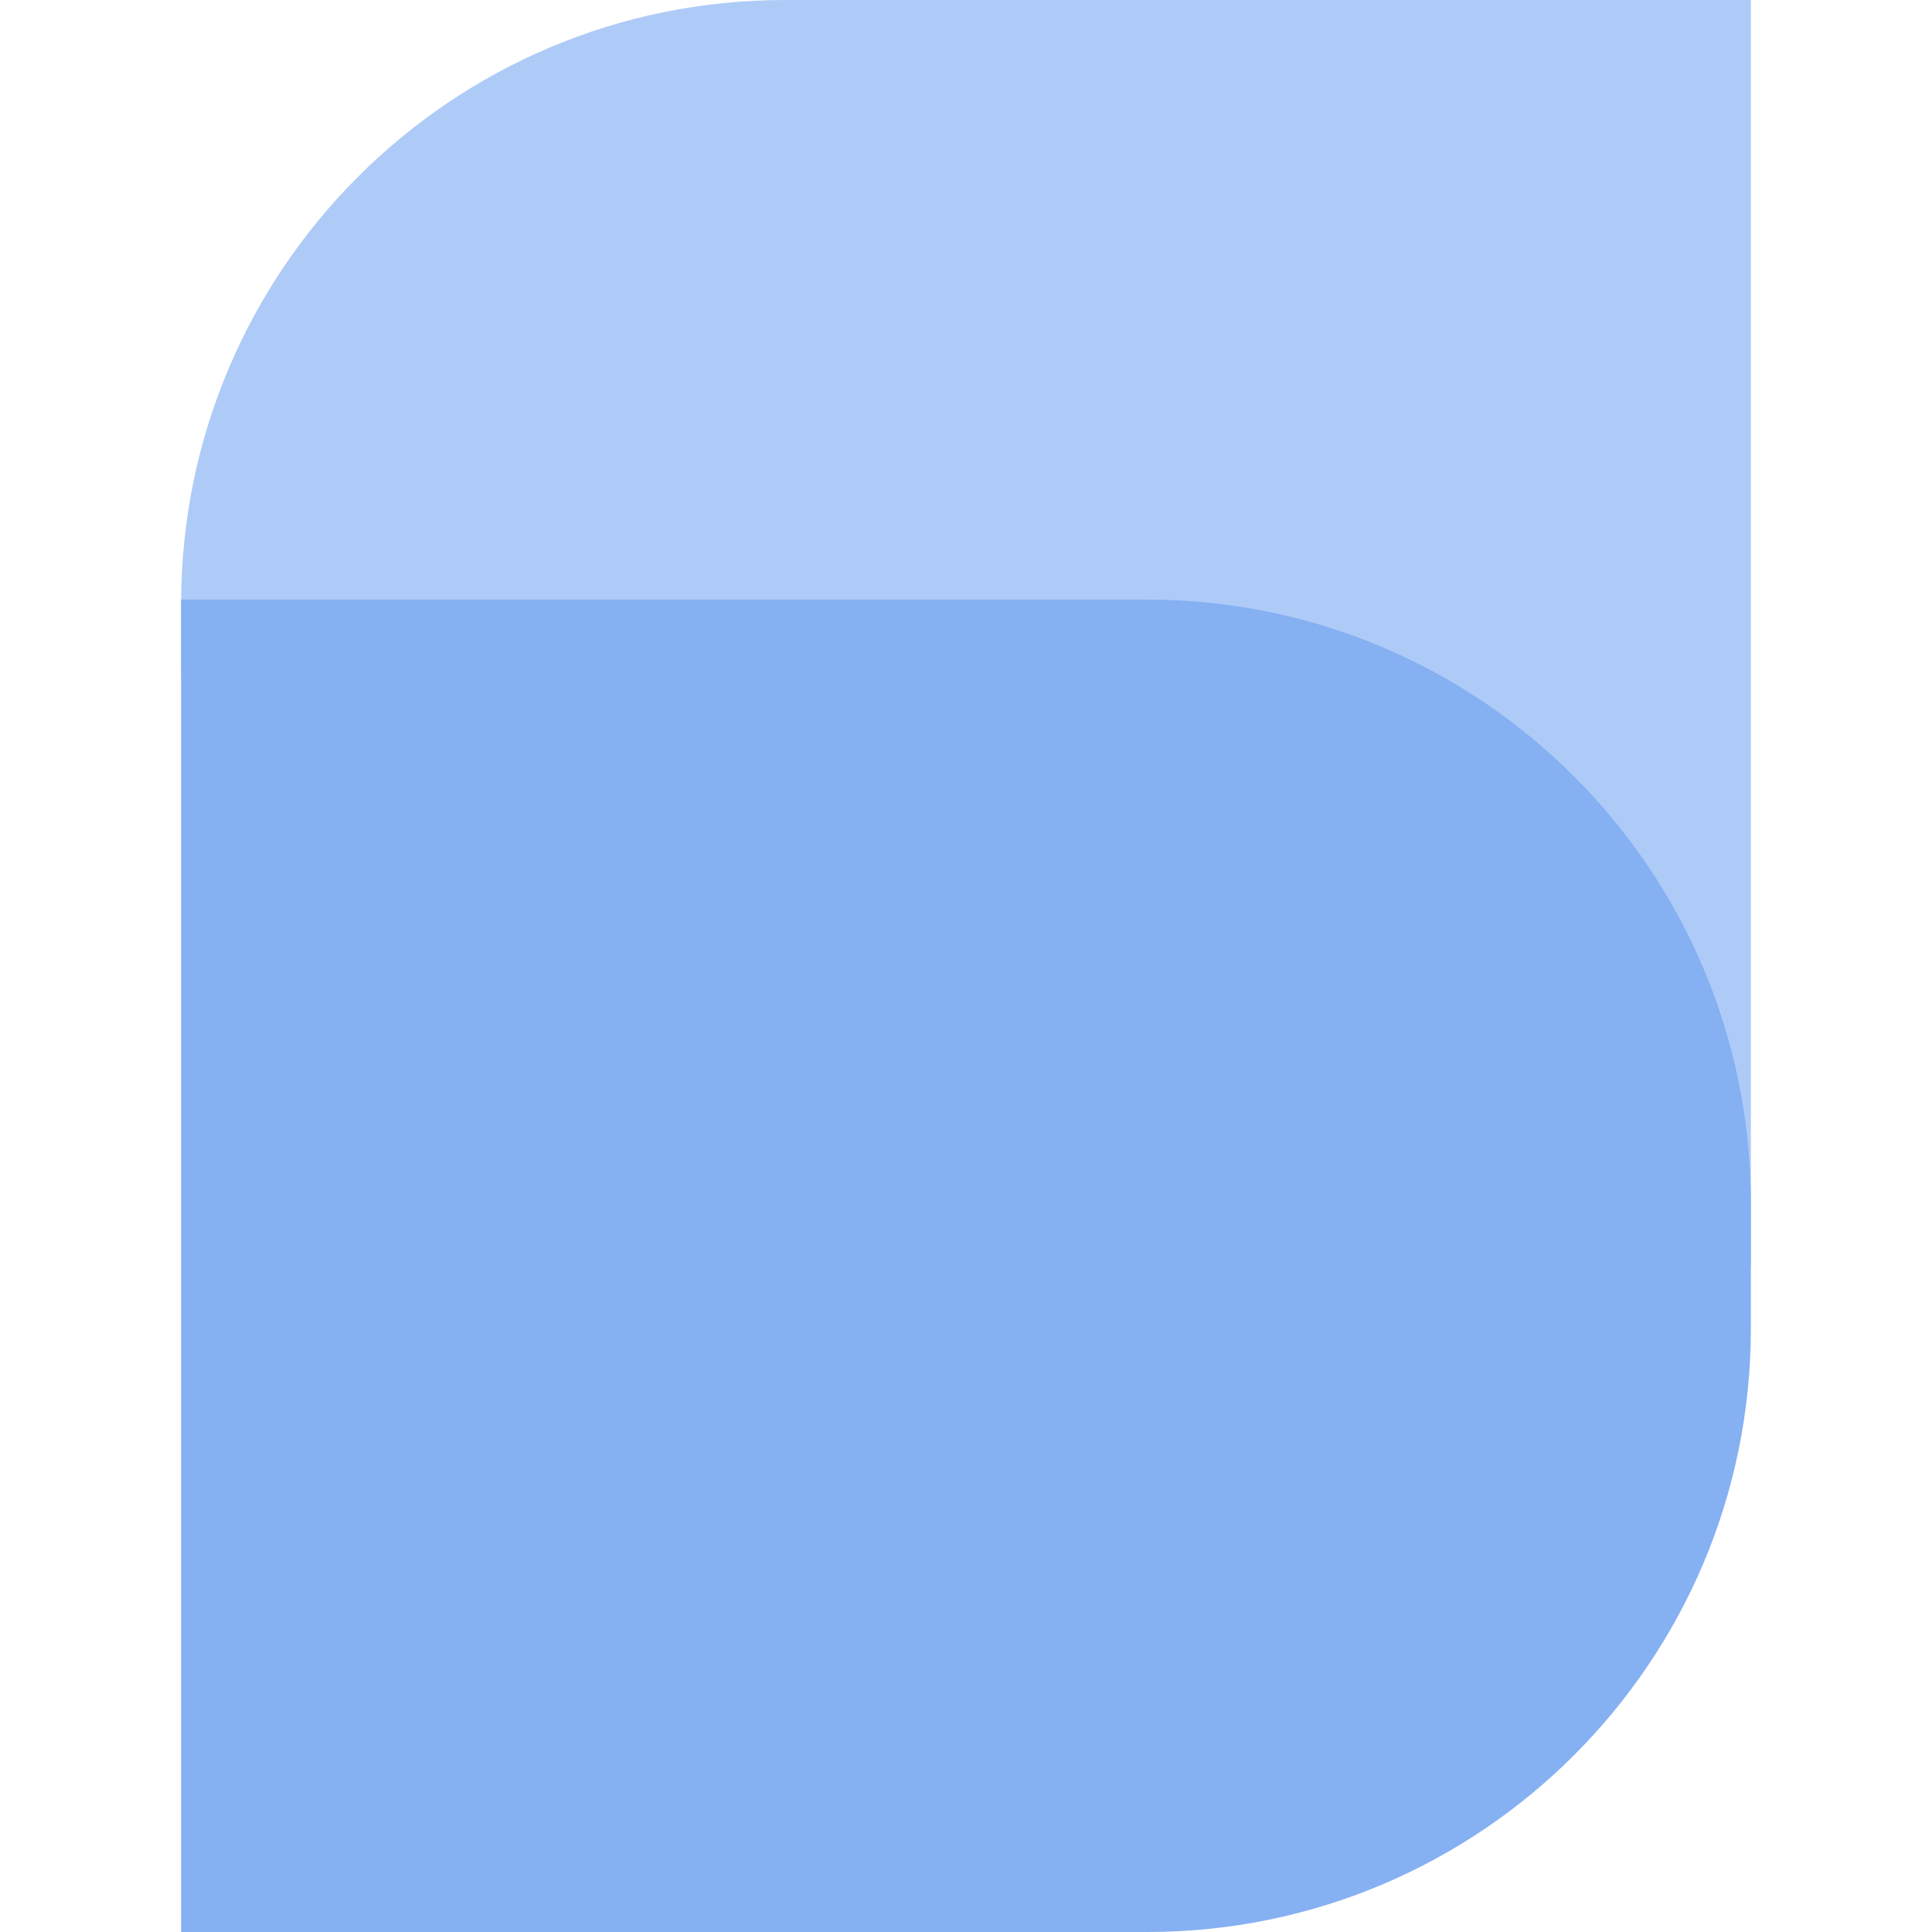 <svg width="26" height="26" viewBox="0 0 26 32" fill="none" xmlns="http://www.w3.org/2000/svg">
    <g style="mix-blend-mode:multiply">
        <path d="M26 0H10C4.477 0 0 4.477 0 10V10.966C0 16.488 4.477 20.965 10 20.965H26V0Z" fill="#AECBF7"/>
    </g>
    <g style="mix-blend-mode:multiply">
        <path d="M0 9.931H16C21.523 9.931 26 14.408 26 19.931V22C26 27.523 21.523 32 16 32H0V9.931Z" fill="#85B0F2"/>
    </g>
</svg>

